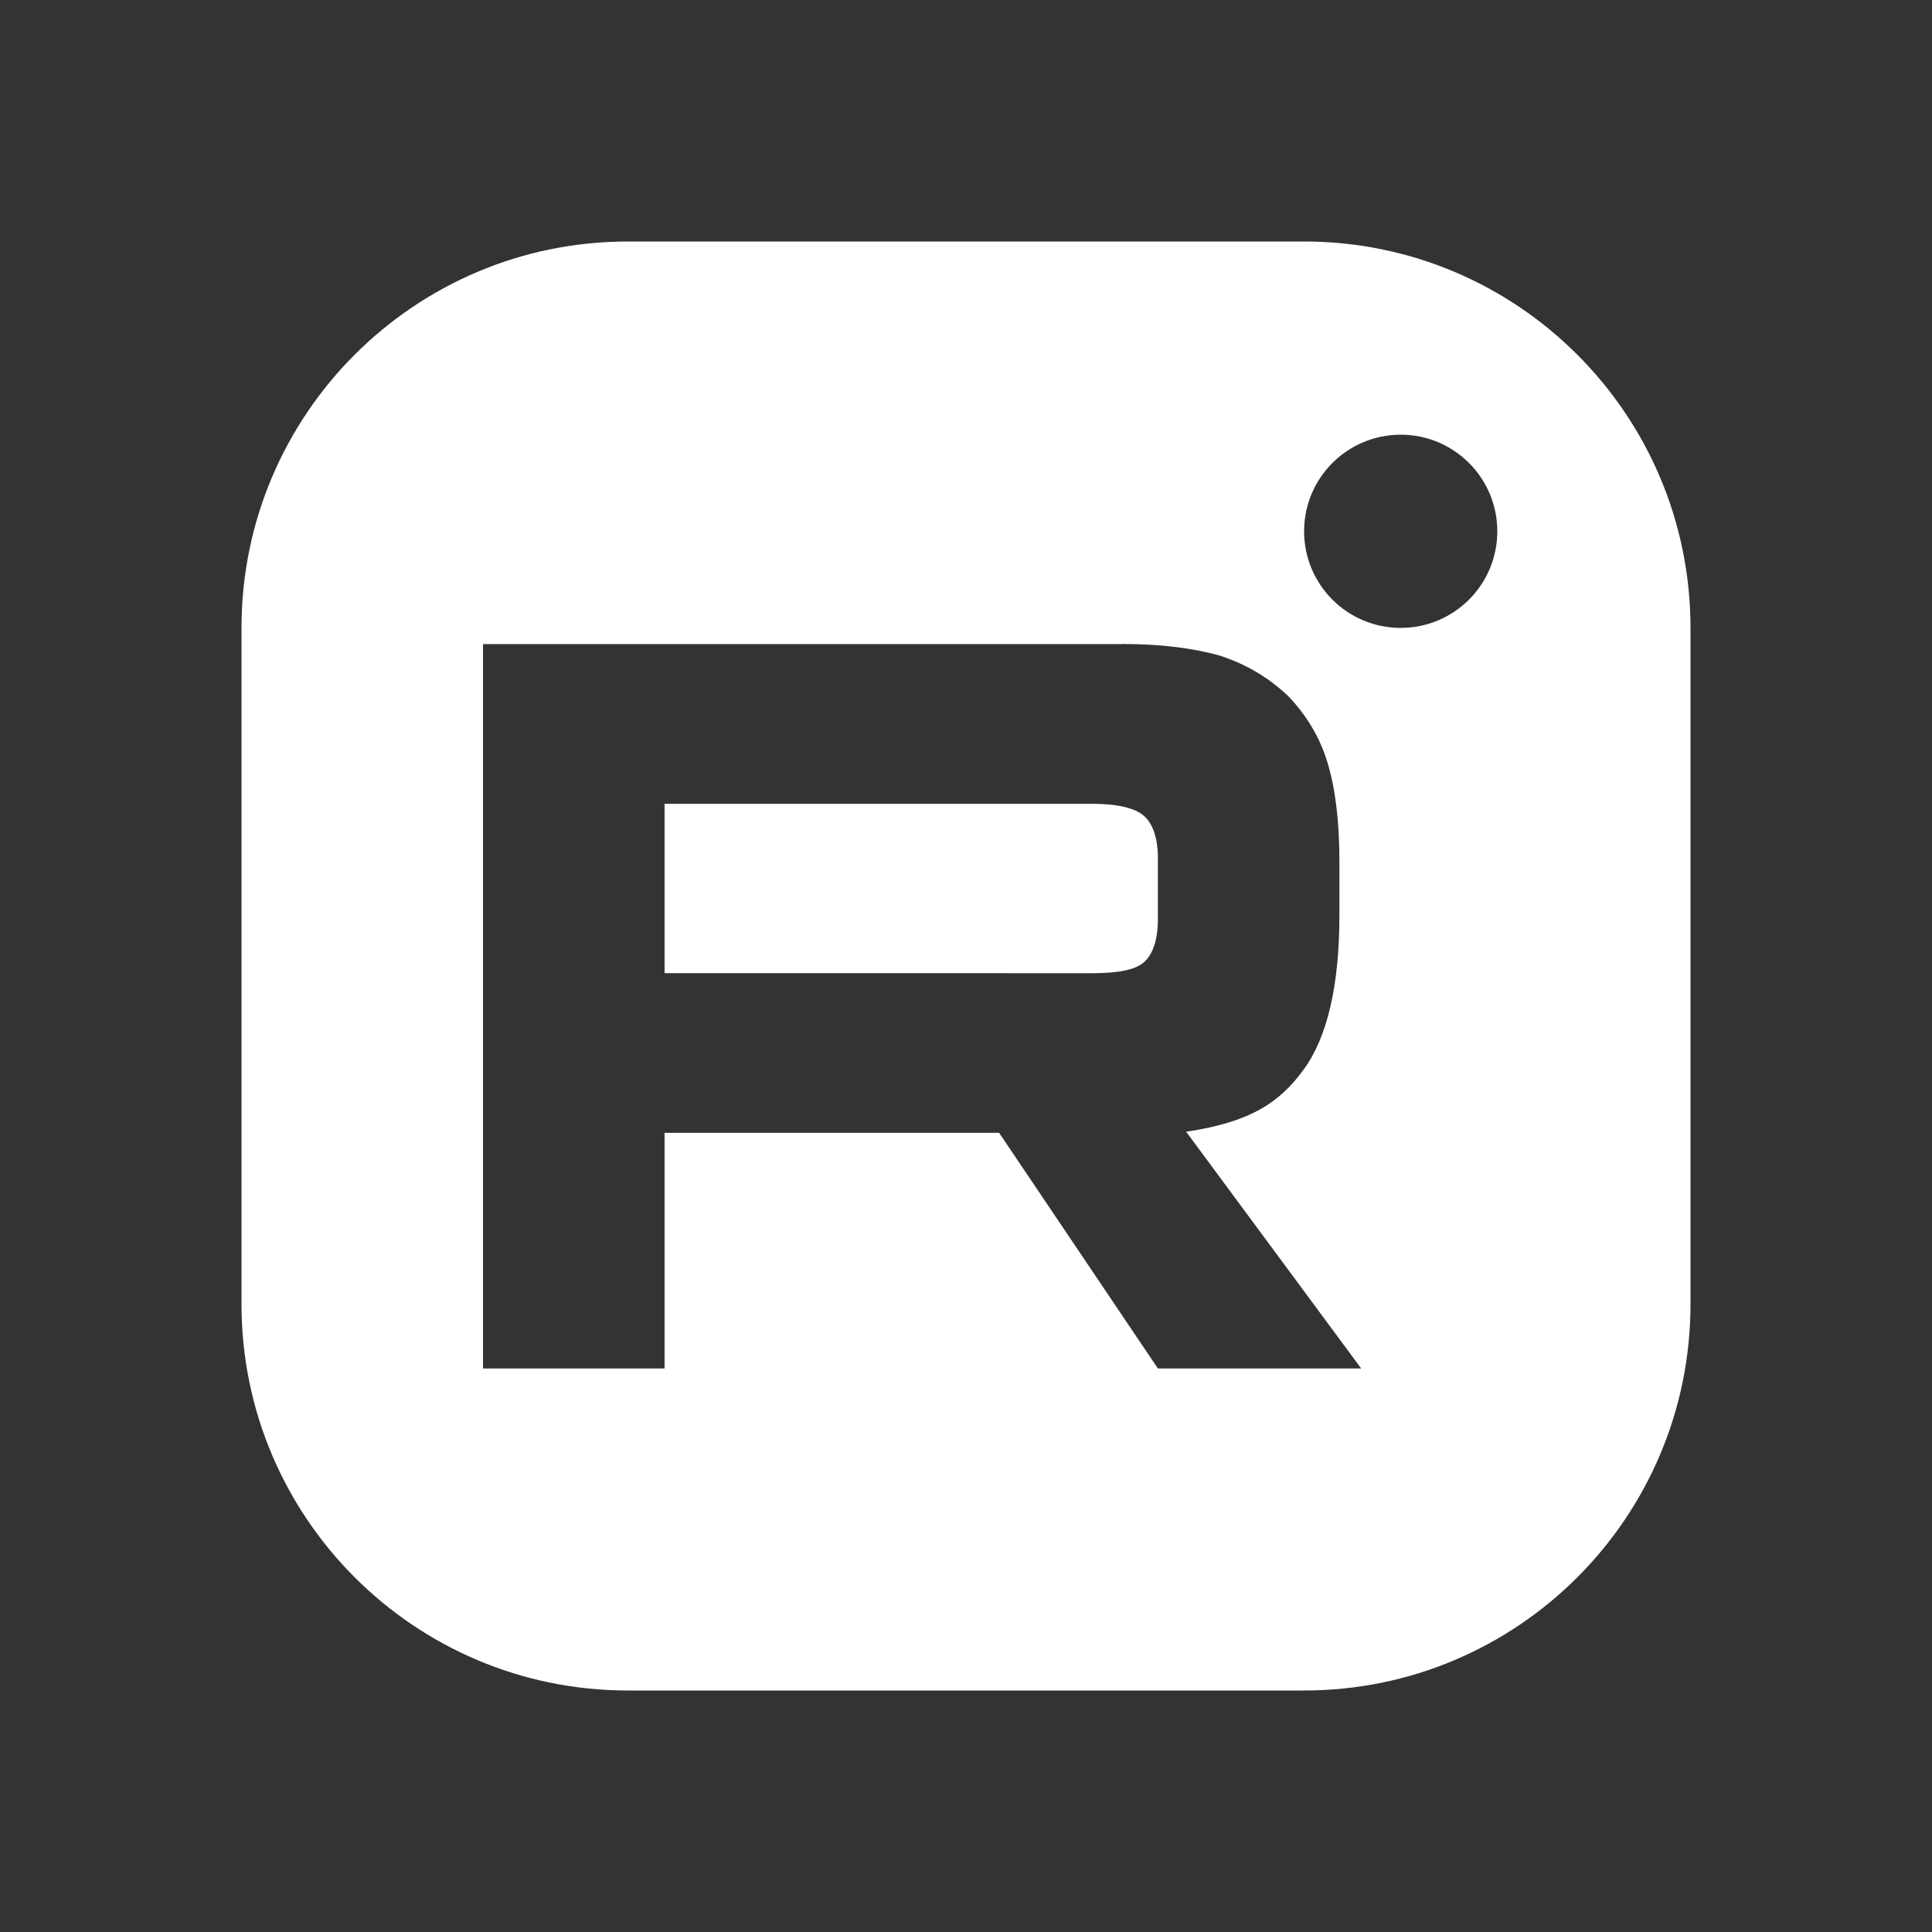 <svg width="40" height="40" viewBox="0 0 40 40" fill="none" xmlns="http://www.w3.org/2000/svg">
<rect x="0" y="0" width="40" height="40" fill="#333333" stroke="none"/>
<path d="M27 5C31.418 5 35 8.582 35 13V27C35 31.418 31.418 35 27 35H13C8.582 35 5 31.418 5 27V13C5 8.582 8.582 5 13 5H27ZM23.23 13.335H10V28.333H13.759V23.454H20.686L23.973 28.333H28.182L24.558 23.431C25.894 23.233 26.494 22.823 26.988 22.148C27.483 21.474 27.731 20.395 27.731 18.955V17.83C27.731 16.976 27.641 16.301 27.483 15.784C27.326 15.267 27.056 14.817 26.673 14.413C26.268 14.031 25.818 13.761 25.277 13.581C24.737 13.424 24.061 13.333 23.23 13.333V13.335ZM22.622 16.642C23.14 16.642 23.5 16.731 23.681 16.889C23.861 17.046 23.973 17.339 23.973 17.766V19.025C23.973 19.475 23.861 19.767 23.681 19.925C23.5 20.082 23.14 20.149 22.622 20.149L13.759 20.148V16.642H22.622ZM29 9C27.895 9 27 9.895 27 11C27 12.105 27.895 13 29 13C30.105 13 31 12.105 31 11C31 9.895 30.105 9 29 9Z" fill="white"/>
</svg>
